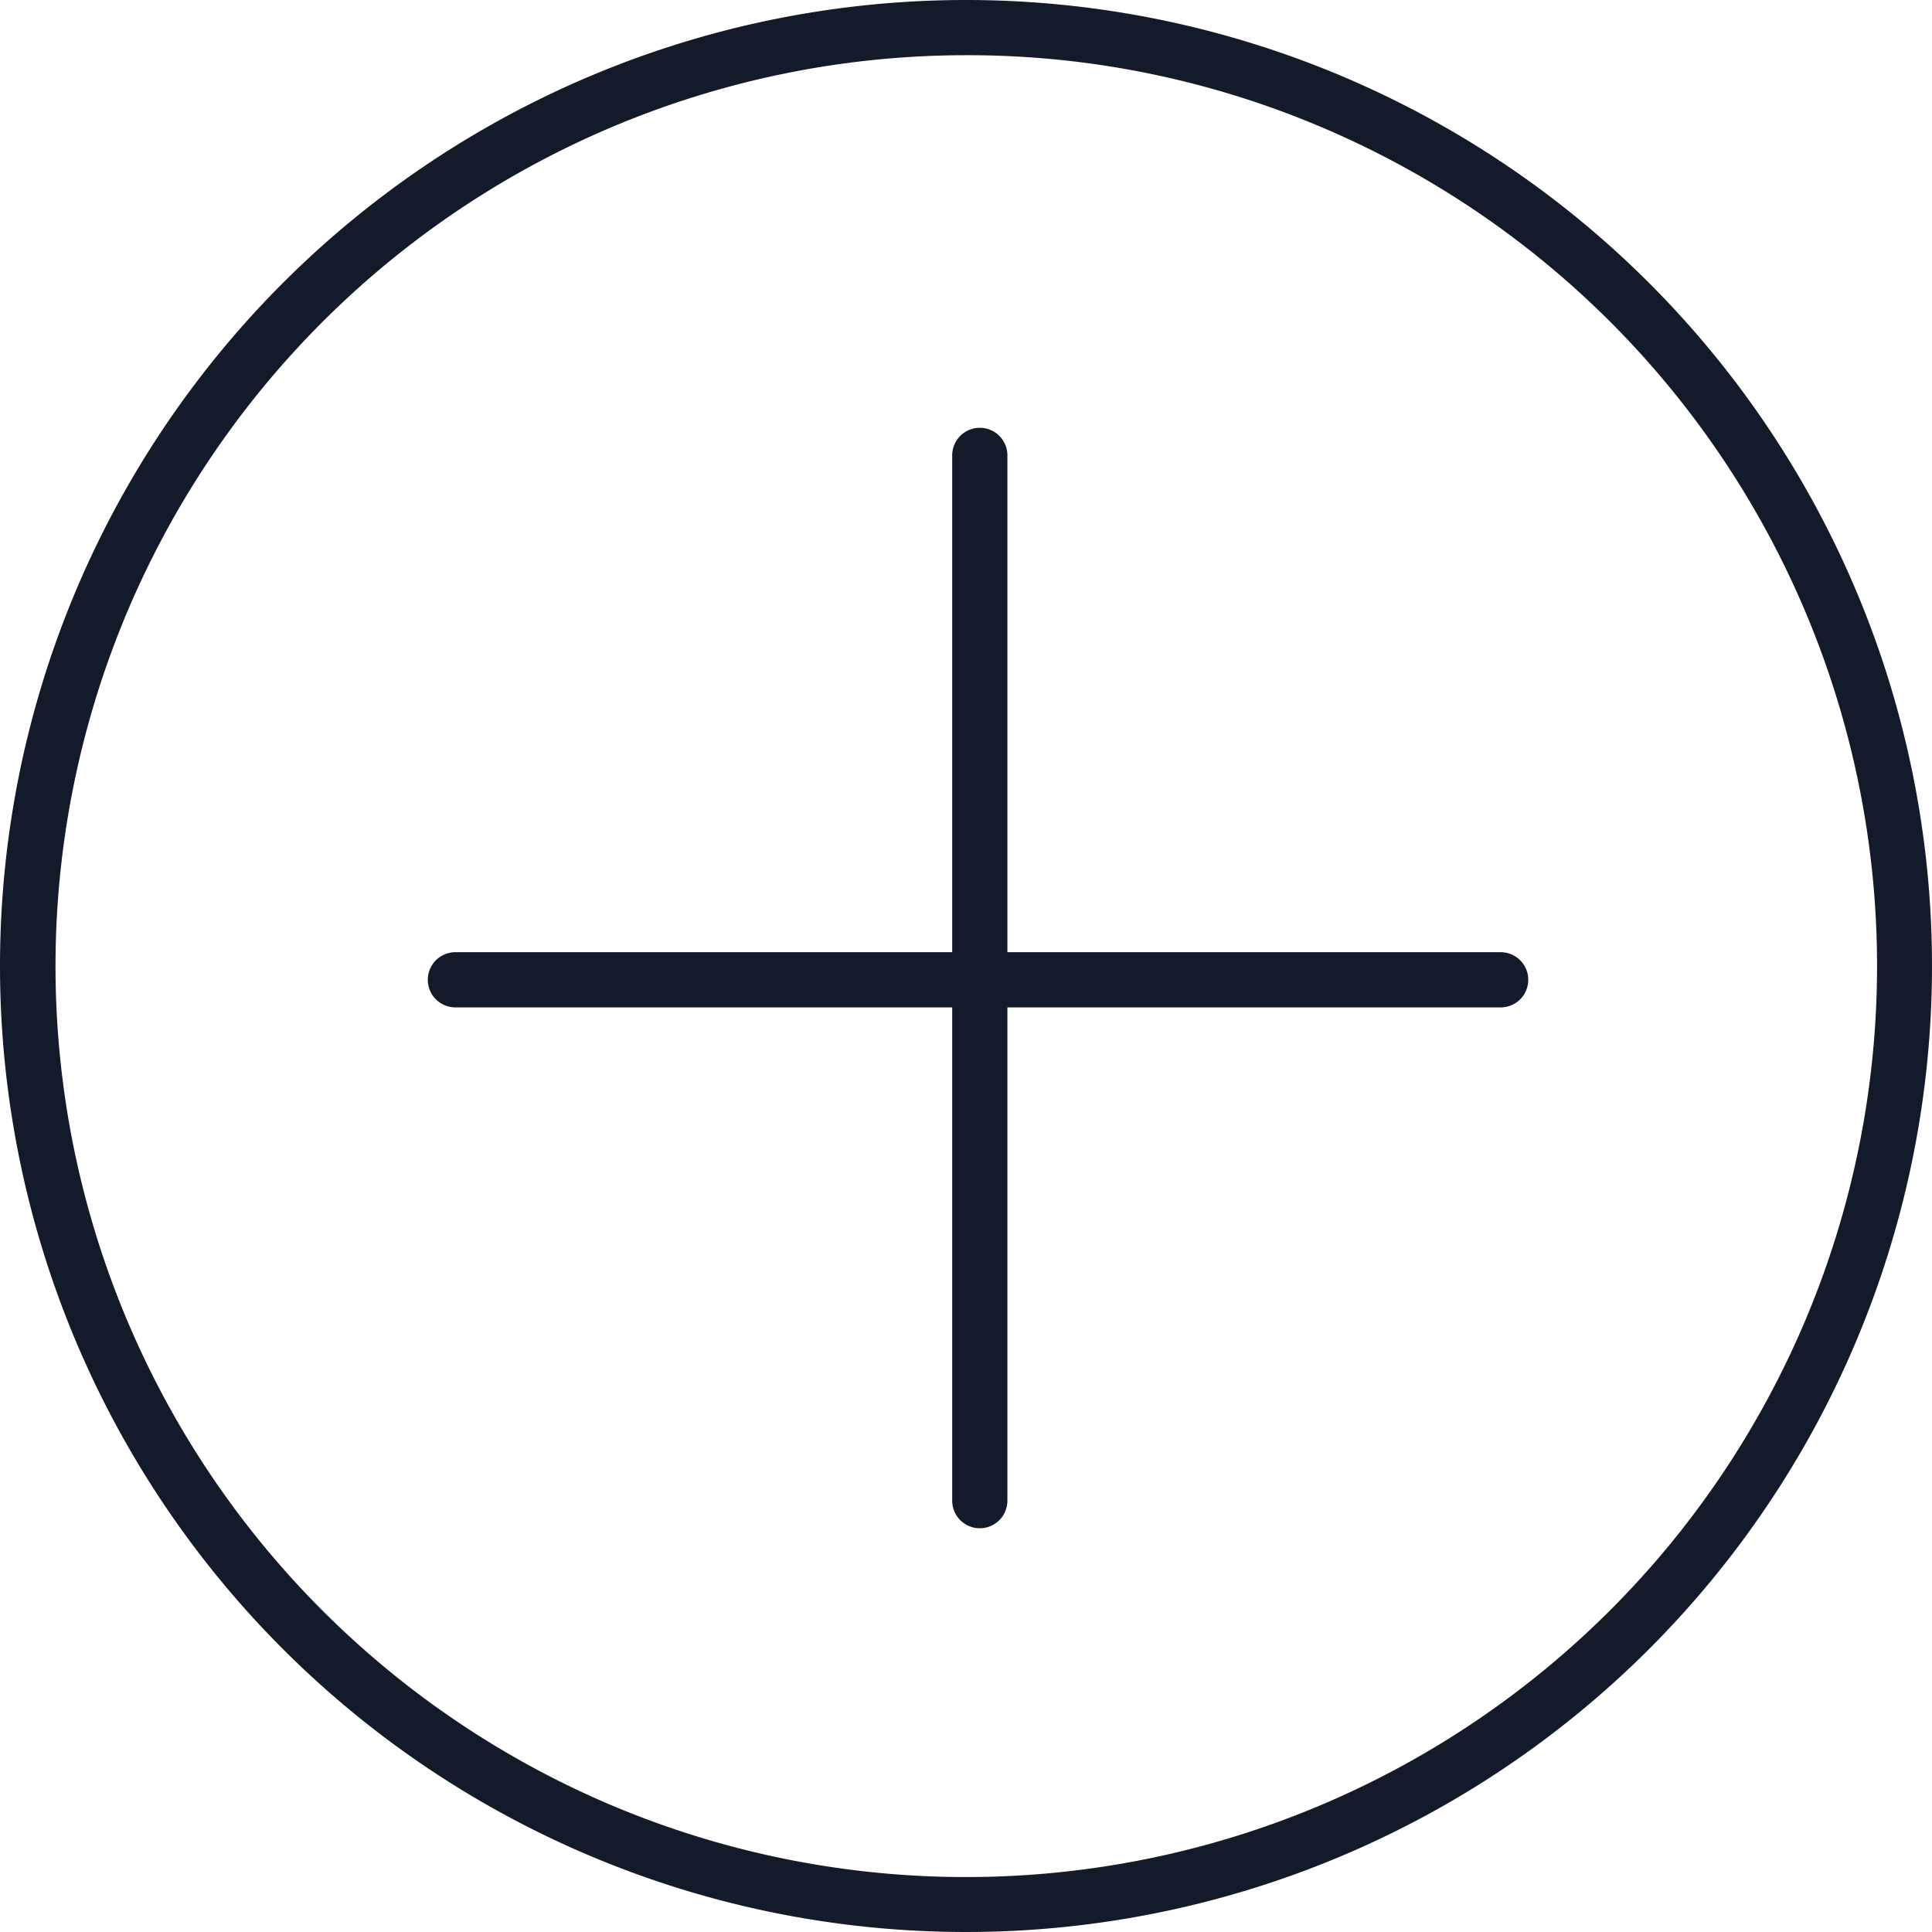 <svg id="Group_4467" data-name="Group 4467" xmlns="http://www.w3.org/2000/svg" width="70" height="70" viewBox="0 0 70 70">
  <g id="Group_4465" data-name="Group 4465">
    <g id="Group_4279" data-name="Group 4279" transform="translate(-361 -1360)">
      <path id="Ellipse_36" data-name="Ellipse 36" d="M35,2A33.009,33.009,0,0,0,22.156,65.408,33.009,33.009,0,0,0,47.844,4.592,32.792,32.792,0,0,0,35,2m0-2A35,35,0,1,1,0,35,35,35,0,0,1,35,0Z" transform="translate(361 1360)" fill="#131a29"/>
      <path id="Line_642" data-name="Line 642" d="M0,38.872a1,1,0,0,1-1-1V0A1,1,0,0,1,0-1,1,1,0,0,1,1,0V37.872A1,1,0,0,1,0,38.872Z" transform="translate(396.5 1376.5)" fill="#131a29"/>
      <path id="Line_643" data-name="Line 643" d="M0,38.872a1,1,0,0,1-1-1V0A1,1,0,0,1,0-1,1,1,0,0,1,1,0V37.872A1,1,0,0,1,0,38.872Z" transform="translate(415.372 1395.5) rotate(90)" fill="#131a29"/>
    </g>
    <rect id="Rectangle_4228" data-name="Rectangle 4228" width="70" height="70" fill="none"/>
  </g>
</svg>
